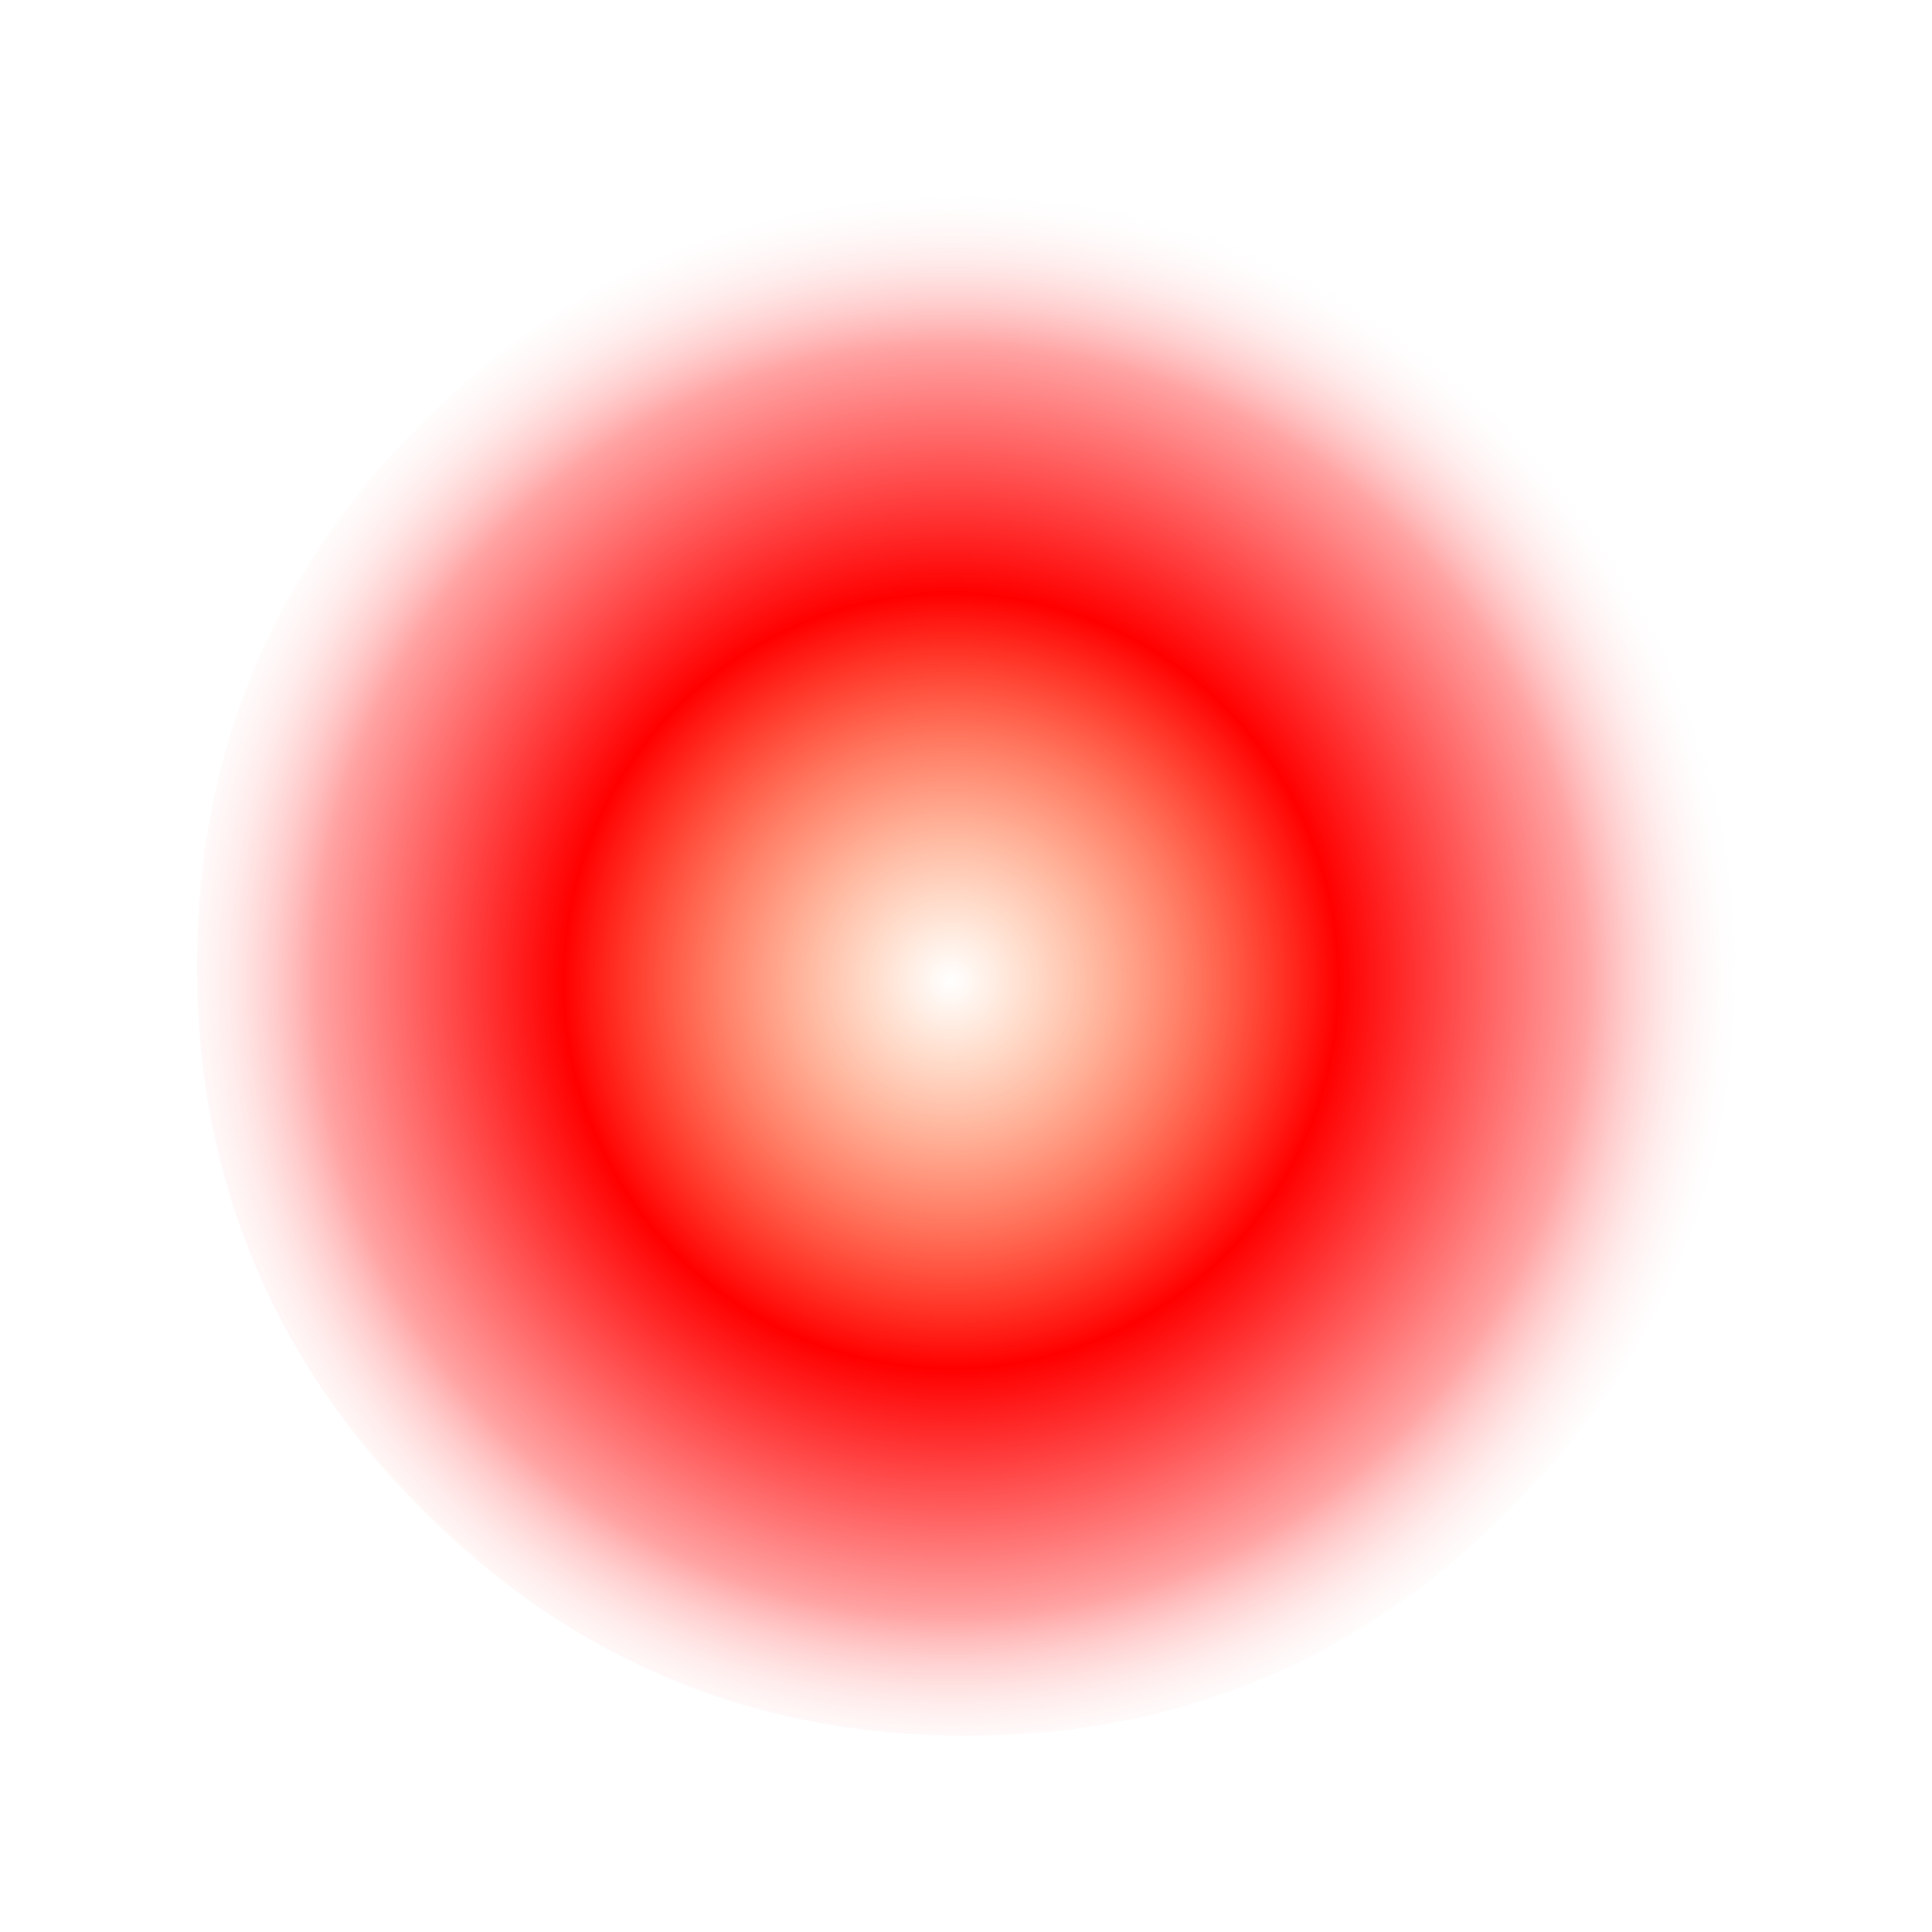 <?xml version="1.0" encoding="UTF-8" standalone="no"?>
<svg xmlns:xlink="http://www.w3.org/1999/xlink" height="129.0px" width="129.0px" xmlns="http://www.w3.org/2000/svg">
  <g transform="matrix(1.0, 0.0, 0.0, 1.0, 64.5, 64.5)">
    <path d="M-51.35 0.0 Q-51.35 21.25 -36.3 36.3 -21.25 51.4 0.0 51.4 21.25 51.4 36.3 36.3 51.4 21.25 51.4 0.0 51.4 -21.25 36.3 -36.3 21.25 -51.35 0.0 -51.35 -21.25 -51.35 -36.3 -36.3 -51.35 -21.25 -51.35 0.0" fill="url(#gradient0)" fill-rule="evenodd" stroke="none">
      <animate attributeName="d" dur="2s" repeatCount="indefinite" values="M-51.35 0.0 Q-51.35 21.25 -36.3 36.3 -21.25 51.4 0.0 51.4 21.25 51.4 36.3 36.3 51.4 21.25 51.4 0.0 51.4 -21.25 36.3 -36.3 21.25 -51.35 0.0 -51.35 -21.25 -51.35 -36.3 -36.3 -51.35 -21.25 -51.35 0.0;M-64.5 0.0 Q-64.5 26.7 -45.6 45.6 -26.7 64.5 0.0 64.5 26.7 64.5 45.6 45.6 64.5 26.7 64.5 0.0 64.5 -26.7 45.6 -45.6 26.7 -64.5 0.0 -64.5 -26.7 -64.5 -45.6 -45.6 -64.5 -26.7 -64.5 0.0"/>
    </path>
    <path d="M-51.35 0.0 Q-51.35 -21.25 -36.3 -36.3 -21.25 -51.35 0.0 -51.35 21.25 -51.35 36.3 -36.3 51.4 -21.25 51.4 0.0 51.4 21.25 36.3 36.3 21.25 51.4 0.0 51.4 -21.25 51.4 -36.3 36.3 -51.35 21.25 -51.35 0.0" fill="none" stroke="#000000" stroke-linecap="round" stroke-linejoin="round" stroke-opacity="0.0" stroke-width="1.0">
      <animate attributeName="stroke" dur="2s" repeatCount="indefinite" values="#000000;#000001"/>
      <animate attributeName="stroke-width" dur="2s" repeatCount="indefinite" values="0.0;0.0"/>
      <animate attributeName="fill-opacity" dur="2s" repeatCount="indefinite" values="0.0;0.0"/>
      <animate attributeName="d" dur="2s" repeatCount="indefinite" values="M-51.35 0.0 Q-51.35 -21.25 -36.3 -36.3 -21.25 -51.35 0.0 -51.35 21.25 -51.35 36.3 -36.3 51.4 -21.25 51.4 0.0 51.4 21.25 36.3 36.3 21.25 51.4 0.0 51.4 -21.25 51.4 -36.3 36.3 -51.35 21.25 -51.35 0.0;M-64.5 0.0 Q-64.5 -26.7 -45.6 -45.6 -26.7 -64.5 0.0 -64.5 26.7 -64.5 45.6 -45.6 64.5 -26.7 64.5 0.0 64.5 26.7 45.6 45.6 26.7 64.5 0.0 64.5 -26.7 64.5 -45.6 45.6 -64.5 26.7 -64.5 0.0"/>
    </path>
  </g>
  <defs>
    <radialGradient cx="0" cy="0" gradientTransform="matrix(0.065, 0.0, 0.0, 0.065, -1.0, 1.0)" gradientUnits="userSpaceOnUse" id="gradient0" r="819.2" spreadMethod="pad">
      <animateTransform additive="replace" attributeName="gradientTransform" dur="2s" from="1" repeatCount="indefinite" to="1" type="scale"/>
      <animateTransform additive="sum" attributeName="gradientTransform" dur="2s" from="-1.0 1.0" repeatCount="indefinite" to="0.0 0.0" type="translate"/>
      <animateTransform additive="sum" attributeName="gradientTransform" dur="2s" from="0.0" repeatCount="indefinite" to="0.0" type="rotate"/>
      <animateTransform additive="sum" attributeName="gradientTransform" dur="2s" from="0.065 0.065" repeatCount="indefinite" to="0.08 0.08" type="scale"/>
      <animateTransform additive="sum" attributeName="gradientTransform" dur="2s" from="0.0" repeatCount="indefinite" to="0.0" type="skewX"/>
      <stop offset="0.0" stop-color="#ff6600" stop-opacity="0.0">
        <animate attributeName="offset" dur="2s" repeatCount="indefinite" values="0.0;0.0"/>
        <animate attributeName="stop-color" dur="2s" repeatCount="indefinite" values="#ff6600;#ffffff"/>
        <animate attributeName="stop-opacity" dur="2s" repeatCount="indefinite" values="0.0;0.0"/>
      </stop>
      <stop offset="0.486" stop-color="#ff0000">
        <animate attributeName="offset" dur="2s" repeatCount="indefinite" values="0.486;0.478"/>
        <animate attributeName="stop-color" dur="2s" repeatCount="indefinite" values="#ff0000;#fd3738"/>
        <animate attributeName="stop-opacity" dur="2s" repeatCount="indefinite" values="1.0;0.188"/>
      </stop>
      <stop offset="0.796" stop-color="#ff0000" stop-opacity="0.361">
        <animate attributeName="offset" dur="2s" repeatCount="indefinite" values="0.796;0.784"/>
        <animate attributeName="stop-color" dur="2s" repeatCount="indefinite" values="#ff0000;#fe3031"/>
        <animate attributeName="stop-opacity" dur="2s" repeatCount="indefinite" values="0.361;0.18"/>
      </stop>
      <stop offset="1.0" stop-color="#ffffff" stop-opacity="0.0">
        <animate attributeName="offset" dur="2s" repeatCount="indefinite" values="1.0;1.0"/>
        <animate attributeName="stop-color" dur="2s" repeatCount="indefinite" values="#ffffff;#ffffff"/>
        <animate attributeName="stop-opacity" dur="2s" repeatCount="indefinite" values="0.0;0.0"/>
      </stop>
    </radialGradient>
  </defs>
</svg>
